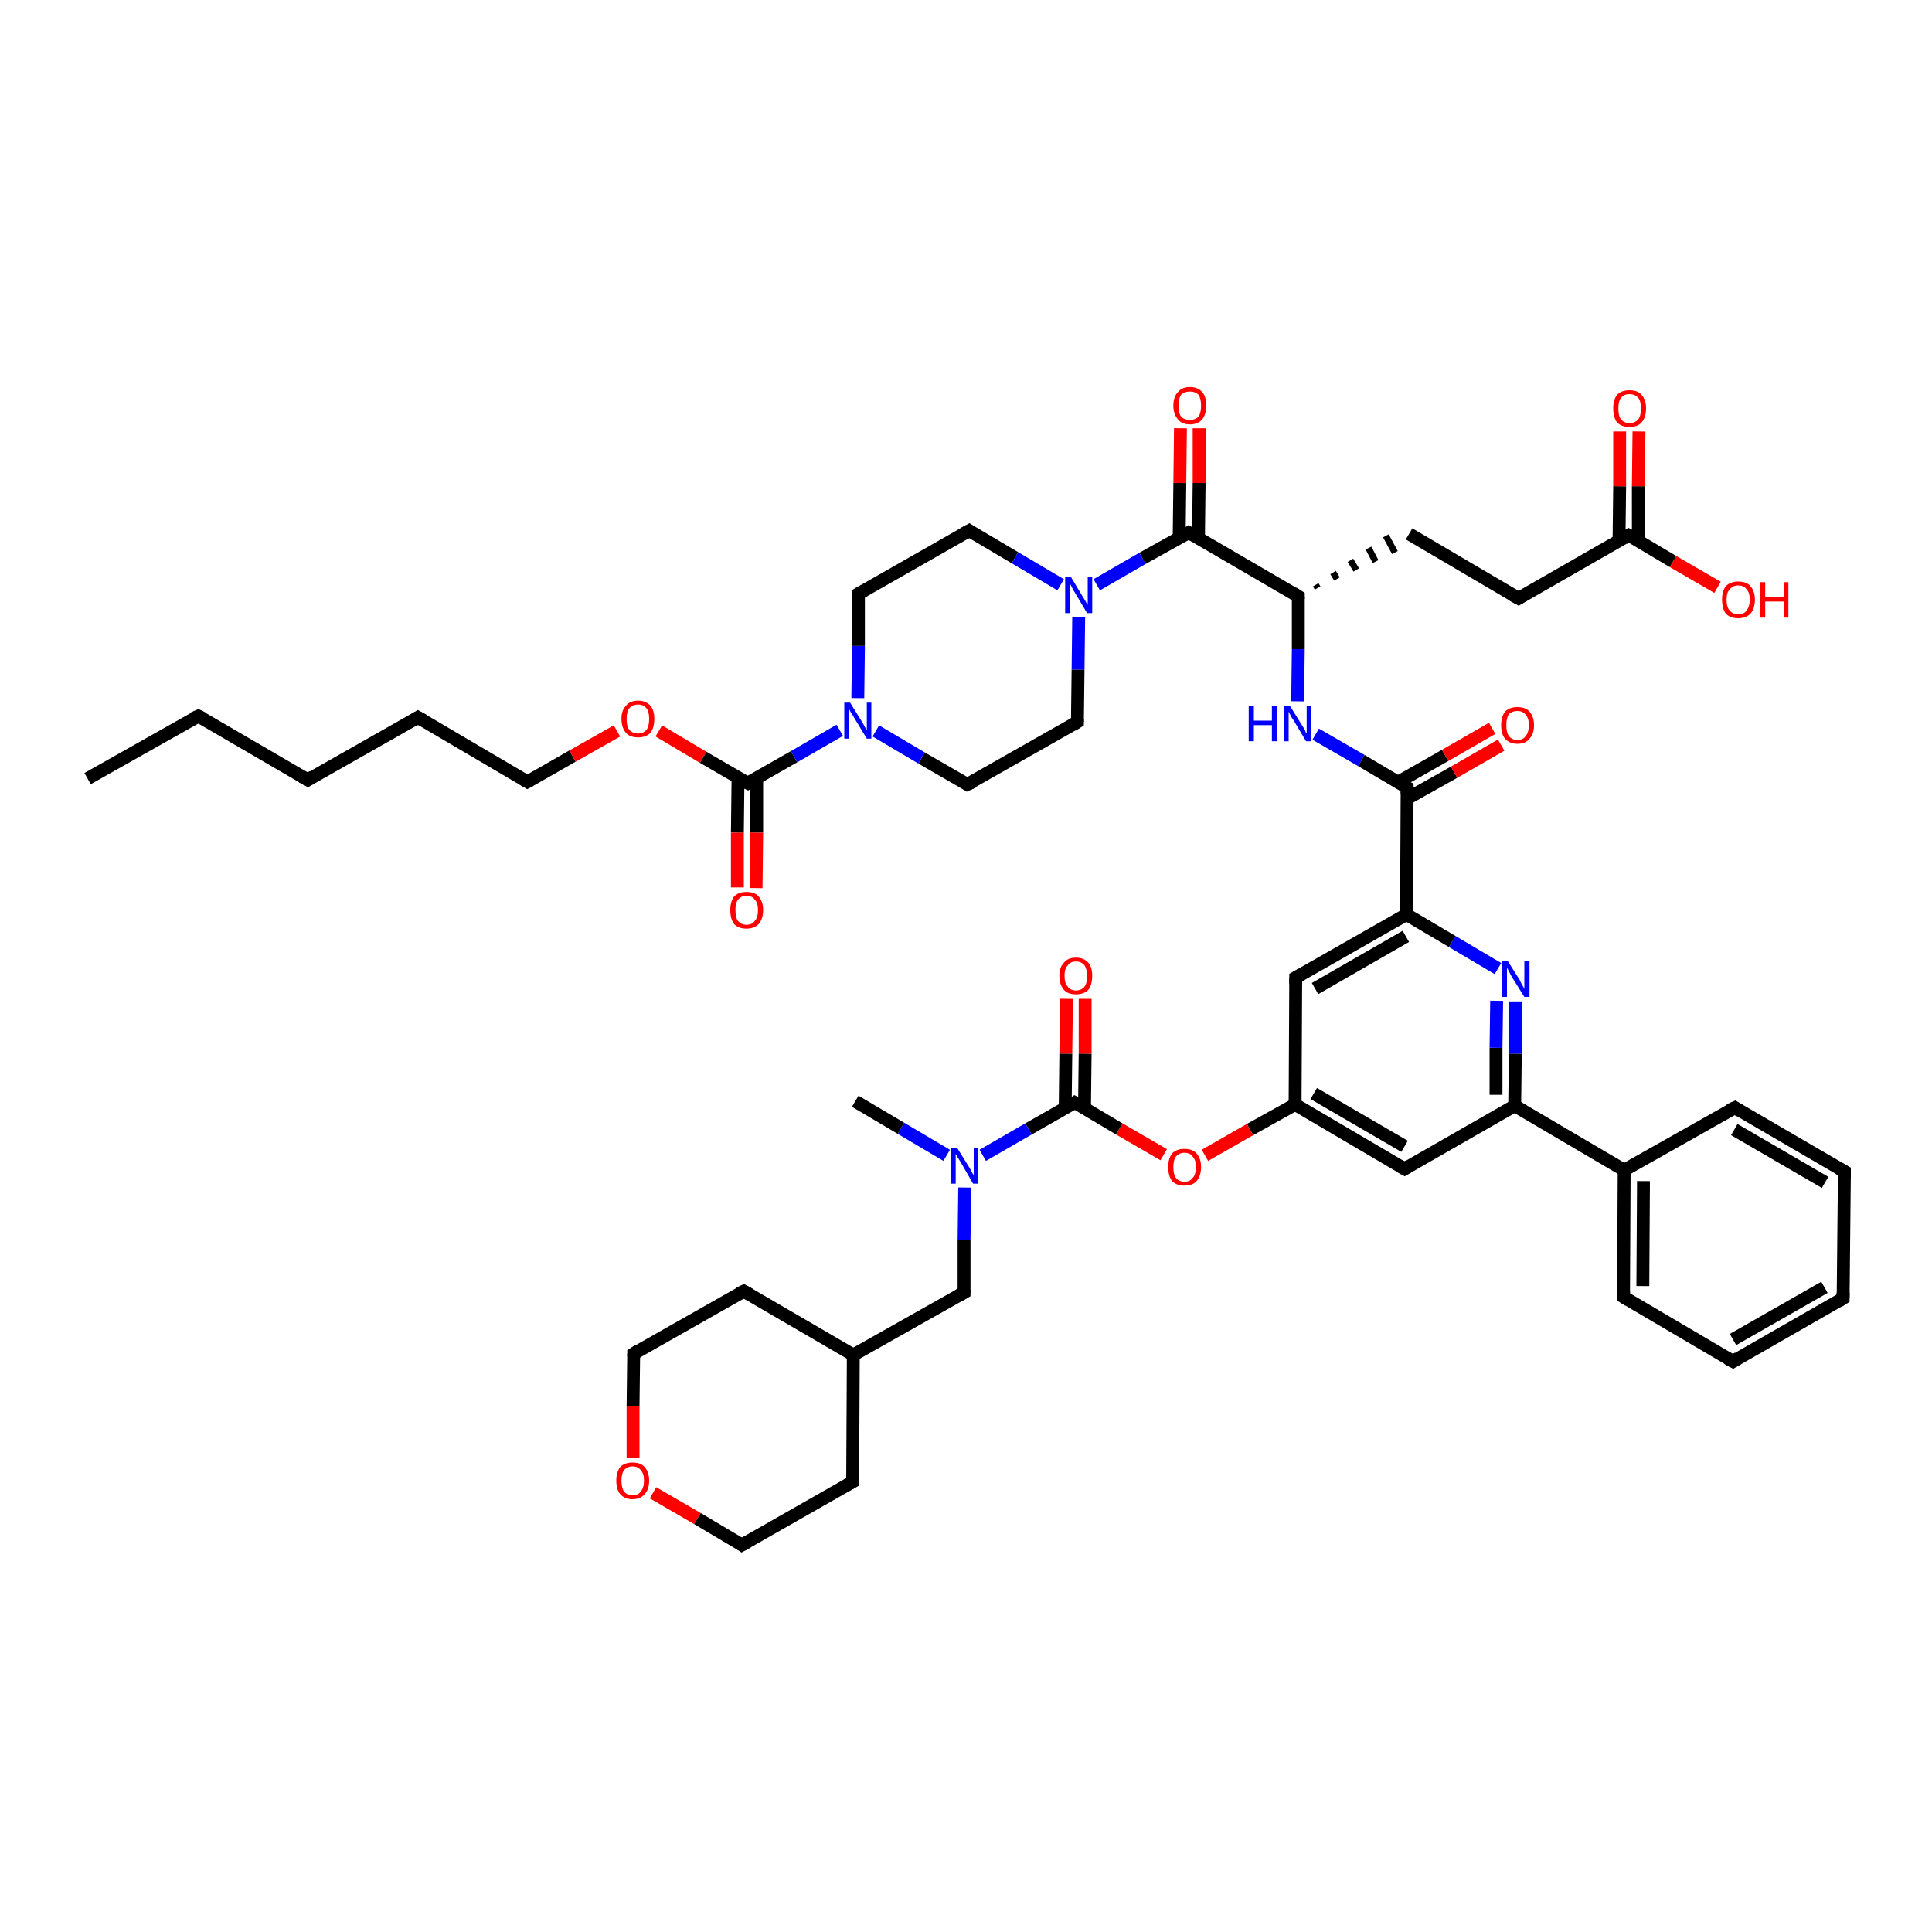 <?xml version='1.0' encoding='iso-8859-1'?>
<svg version='1.1' baseProfile='full'
              xmlns='http://www.w3.org/2000/svg'
                      xmlns:rdkit='http://www.rdkit.org/xml'
                      xmlns:xlink='http://www.w3.org/1999/xlink'
                  xml:space='preserve'
width='300px' height='300px' viewBox='0 0 300 300'>
<!-- END OF HEADER -->
<rect style='opacity:1.0;fill:#FFFFFF;stroke:none' width='300.0' height='300.0' x='0.0' y='0.0'> </rect>
<path class='bond-0 atom-0 atom-1' d='M 13.6,120.9 L 30.8,111.2' style='fill:none;fill-rule:evenodd;stroke:#000000;stroke-width:2.0px;stroke-linecap:butt;stroke-linejoin:miter;stroke-opacity:1' />
<path class='bond-1 atom-1 atom-2' d='M 30.8,111.2 L 47.8,121.1' style='fill:none;fill-rule:evenodd;stroke:#000000;stroke-width:2.0px;stroke-linecap:butt;stroke-linejoin:miter;stroke-opacity:1' />
<path class='bond-2 atom-2 atom-3' d='M 47.8,121.1 L 64.9,111.4' style='fill:none;fill-rule:evenodd;stroke:#000000;stroke-width:2.0px;stroke-linecap:butt;stroke-linejoin:miter;stroke-opacity:1' />
<path class='bond-3 atom-3 atom-4' d='M 64.9,111.4 L 81.9,121.4' style='fill:none;fill-rule:evenodd;stroke:#000000;stroke-width:2.0px;stroke-linecap:butt;stroke-linejoin:miter;stroke-opacity:1' />
<path class='bond-4 atom-4 atom-5' d='M 81.9,121.4 L 88.9,117.4' style='fill:none;fill-rule:evenodd;stroke:#000000;stroke-width:2.0px;stroke-linecap:butt;stroke-linejoin:miter;stroke-opacity:1' />
<path class='bond-4 atom-4 atom-5' d='M 88.9,117.4 L 95.8,113.5' style='fill:none;fill-rule:evenodd;stroke:#FF0000;stroke-width:2.0px;stroke-linecap:butt;stroke-linejoin:miter;stroke-opacity:1' />
<path class='bond-5 atom-5 atom-6' d='M 102.3,113.5 L 109.2,117.6' style='fill:none;fill-rule:evenodd;stroke:#FF0000;stroke-width:2.0px;stroke-linecap:butt;stroke-linejoin:miter;stroke-opacity:1' />
<path class='bond-5 atom-5 atom-6' d='M 109.2,117.6 L 116.1,121.6' style='fill:none;fill-rule:evenodd;stroke:#000000;stroke-width:2.0px;stroke-linecap:butt;stroke-linejoin:miter;stroke-opacity:1' />
<path class='bond-6 atom-6 atom-7' d='M 114.6,120.7 L 114.5,129.3' style='fill:none;fill-rule:evenodd;stroke:#000000;stroke-width:2.0px;stroke-linecap:butt;stroke-linejoin:miter;stroke-opacity:1' />
<path class='bond-6 atom-6 atom-7' d='M 114.5,129.3 L 114.5,137.8' style='fill:none;fill-rule:evenodd;stroke:#FF0000;stroke-width:2.0px;stroke-linecap:butt;stroke-linejoin:miter;stroke-opacity:1' />
<path class='bond-6 atom-6 atom-7' d='M 117.5,120.8 L 117.5,129.3' style='fill:none;fill-rule:evenodd;stroke:#000000;stroke-width:2.0px;stroke-linecap:butt;stroke-linejoin:miter;stroke-opacity:1' />
<path class='bond-6 atom-6 atom-7' d='M 117.5,129.3 L 117.4,137.9' style='fill:none;fill-rule:evenodd;stroke:#FF0000;stroke-width:2.0px;stroke-linecap:butt;stroke-linejoin:miter;stroke-opacity:1' />
<path class='bond-7 atom-6 atom-8' d='M 116.1,121.6 L 123.3,117.5' style='fill:none;fill-rule:evenodd;stroke:#000000;stroke-width:2.0px;stroke-linecap:butt;stroke-linejoin:miter;stroke-opacity:1' />
<path class='bond-7 atom-6 atom-8' d='M 123.3,117.5 L 130.4,113.4' style='fill:none;fill-rule:evenodd;stroke:#0000FF;stroke-width:2.0px;stroke-linecap:butt;stroke-linejoin:miter;stroke-opacity:1' />
<path class='bond-8 atom-8 atom-9' d='M 133.2,108.4 L 133.3,100.3' style='fill:none;fill-rule:evenodd;stroke:#0000FF;stroke-width:2.0px;stroke-linecap:butt;stroke-linejoin:miter;stroke-opacity:1' />
<path class='bond-8 atom-8 atom-9' d='M 133.3,100.3 L 133.3,92.2' style='fill:none;fill-rule:evenodd;stroke:#000000;stroke-width:2.0px;stroke-linecap:butt;stroke-linejoin:miter;stroke-opacity:1' />
<path class='bond-9 atom-9 atom-10' d='M 133.3,92.2 L 150.5,82.4' style='fill:none;fill-rule:evenodd;stroke:#000000;stroke-width:2.0px;stroke-linecap:butt;stroke-linejoin:miter;stroke-opacity:1' />
<path class='bond-10 atom-10 atom-11' d='M 150.5,82.4 L 157.6,86.6' style='fill:none;fill-rule:evenodd;stroke:#000000;stroke-width:2.0px;stroke-linecap:butt;stroke-linejoin:miter;stroke-opacity:1' />
<path class='bond-10 atom-10 atom-11' d='M 157.6,86.6 L 164.7,90.8' style='fill:none;fill-rule:evenodd;stroke:#0000FF;stroke-width:2.0px;stroke-linecap:butt;stroke-linejoin:miter;stroke-opacity:1' />
<path class='bond-11 atom-11 atom-12' d='M 167.5,95.8 L 167.4,104.0' style='fill:none;fill-rule:evenodd;stroke:#0000FF;stroke-width:2.0px;stroke-linecap:butt;stroke-linejoin:miter;stroke-opacity:1' />
<path class='bond-11 atom-11 atom-12' d='M 167.4,104.0 L 167.3,112.1' style='fill:none;fill-rule:evenodd;stroke:#000000;stroke-width:2.0px;stroke-linecap:butt;stroke-linejoin:miter;stroke-opacity:1' />
<path class='bond-12 atom-12 atom-13' d='M 167.3,112.1 L 150.2,121.8' style='fill:none;fill-rule:evenodd;stroke:#000000;stroke-width:2.0px;stroke-linecap:butt;stroke-linejoin:miter;stroke-opacity:1' />
<path class='bond-13 atom-11 atom-14' d='M 170.3,90.8 L 177.4,86.7' style='fill:none;fill-rule:evenodd;stroke:#0000FF;stroke-width:2.0px;stroke-linecap:butt;stroke-linejoin:miter;stroke-opacity:1' />
<path class='bond-13 atom-11 atom-14' d='M 177.4,86.7 L 184.6,82.7' style='fill:none;fill-rule:evenodd;stroke:#000000;stroke-width:2.0px;stroke-linecap:butt;stroke-linejoin:miter;stroke-opacity:1' />
<path class='bond-14 atom-14 atom-15' d='M 186.1,83.5 L 186.2,75.0' style='fill:none;fill-rule:evenodd;stroke:#000000;stroke-width:2.0px;stroke-linecap:butt;stroke-linejoin:miter;stroke-opacity:1' />
<path class='bond-14 atom-14 atom-15' d='M 186.2,75.0 L 186.2,66.5' style='fill:none;fill-rule:evenodd;stroke:#FF0000;stroke-width:2.0px;stroke-linecap:butt;stroke-linejoin:miter;stroke-opacity:1' />
<path class='bond-14 atom-14 atom-15' d='M 183.1,83.5 L 183.2,75.0' style='fill:none;fill-rule:evenodd;stroke:#000000;stroke-width:2.0px;stroke-linecap:butt;stroke-linejoin:miter;stroke-opacity:1' />
<path class='bond-14 atom-14 atom-15' d='M 183.2,75.0 L 183.3,66.5' style='fill:none;fill-rule:evenodd;stroke:#FF0000;stroke-width:2.0px;stroke-linecap:butt;stroke-linejoin:miter;stroke-opacity:1' />
<path class='bond-15 atom-14 atom-16' d='M 184.6,82.7 L 201.6,92.6' style='fill:none;fill-rule:evenodd;stroke:#000000;stroke-width:2.0px;stroke-linecap:butt;stroke-linejoin:miter;stroke-opacity:1' />
<path class='bond-16 atom-16 atom-17' d='M 204.6,91.3 L 204.3,90.8' style='fill:none;fill-rule:evenodd;stroke:#000000;stroke-width:1.0px;stroke-linecap:butt;stroke-linejoin:miter;stroke-opacity:1' />
<path class='bond-16 atom-16 atom-17' d='M 207.6,89.9 L 207.0,88.9' style='fill:none;fill-rule:evenodd;stroke:#000000;stroke-width:1.0px;stroke-linecap:butt;stroke-linejoin:miter;stroke-opacity:1' />
<path class='bond-16 atom-16 atom-17' d='M 210.6,88.5 L 209.7,87.0' style='fill:none;fill-rule:evenodd;stroke:#000000;stroke-width:1.0px;stroke-linecap:butt;stroke-linejoin:miter;stroke-opacity:1' />
<path class='bond-16 atom-16 atom-17' d='M 213.6,87.2 L 212.5,85.1' style='fill:none;fill-rule:evenodd;stroke:#000000;stroke-width:1.0px;stroke-linecap:butt;stroke-linejoin:miter;stroke-opacity:1' />
<path class='bond-16 atom-16 atom-17' d='M 216.6,85.8 L 215.2,83.2' style='fill:none;fill-rule:evenodd;stroke:#000000;stroke-width:1.0px;stroke-linecap:butt;stroke-linejoin:miter;stroke-opacity:1' />
<path class='bond-17 atom-17 atom-18' d='M 218.8,82.9 L 235.8,92.9' style='fill:none;fill-rule:evenodd;stroke:#000000;stroke-width:2.0px;stroke-linecap:butt;stroke-linejoin:miter;stroke-opacity:1' />
<path class='bond-18 atom-18 atom-19' d='M 235.8,92.9 L 252.9,83.1' style='fill:none;fill-rule:evenodd;stroke:#000000;stroke-width:2.0px;stroke-linecap:butt;stroke-linejoin:miter;stroke-opacity:1' />
<path class='bond-19 atom-19 atom-20' d='M 252.9,83.1 L 259.8,87.2' style='fill:none;fill-rule:evenodd;stroke:#000000;stroke-width:2.0px;stroke-linecap:butt;stroke-linejoin:miter;stroke-opacity:1' />
<path class='bond-19 atom-19 atom-20' d='M 259.8,87.2 L 266.7,91.2' style='fill:none;fill-rule:evenodd;stroke:#FF0000;stroke-width:2.0px;stroke-linecap:butt;stroke-linejoin:miter;stroke-opacity:1' />
<path class='bond-20 atom-19 atom-21' d='M 254.4,84.0 L 254.4,75.5' style='fill:none;fill-rule:evenodd;stroke:#000000;stroke-width:2.0px;stroke-linecap:butt;stroke-linejoin:miter;stroke-opacity:1' />
<path class='bond-20 atom-19 atom-21' d='M 254.4,75.5 L 254.5,67.0' style='fill:none;fill-rule:evenodd;stroke:#FF0000;stroke-width:2.0px;stroke-linecap:butt;stroke-linejoin:miter;stroke-opacity:1' />
<path class='bond-20 atom-19 atom-21' d='M 251.4,84.0 L 251.5,75.5' style='fill:none;fill-rule:evenodd;stroke:#000000;stroke-width:2.0px;stroke-linecap:butt;stroke-linejoin:miter;stroke-opacity:1' />
<path class='bond-20 atom-19 atom-21' d='M 251.5,75.5 L 251.5,67.0' style='fill:none;fill-rule:evenodd;stroke:#FF0000;stroke-width:2.0px;stroke-linecap:butt;stroke-linejoin:miter;stroke-opacity:1' />
<path class='bond-21 atom-16 atom-22' d='M 201.6,92.6 L 201.6,100.8' style='fill:none;fill-rule:evenodd;stroke:#000000;stroke-width:2.0px;stroke-linecap:butt;stroke-linejoin:miter;stroke-opacity:1' />
<path class='bond-21 atom-16 atom-22' d='M 201.6,100.8 L 201.5,108.9' style='fill:none;fill-rule:evenodd;stroke:#0000FF;stroke-width:2.0px;stroke-linecap:butt;stroke-linejoin:miter;stroke-opacity:1' />
<path class='bond-22 atom-22 atom-23' d='M 204.3,114.0 L 211.4,118.1' style='fill:none;fill-rule:evenodd;stroke:#0000FF;stroke-width:2.0px;stroke-linecap:butt;stroke-linejoin:miter;stroke-opacity:1' />
<path class='bond-22 atom-22 atom-23' d='M 211.4,118.1 L 218.5,122.3' style='fill:none;fill-rule:evenodd;stroke:#000000;stroke-width:2.0px;stroke-linecap:butt;stroke-linejoin:miter;stroke-opacity:1' />
<path class='bond-23 atom-23 atom-24' d='M 218.5,124.0 L 225.8,119.9' style='fill:none;fill-rule:evenodd;stroke:#000000;stroke-width:2.0px;stroke-linecap:butt;stroke-linejoin:miter;stroke-opacity:1' />
<path class='bond-23 atom-23 atom-24' d='M 225.8,119.9 L 233.1,115.7' style='fill:none;fill-rule:evenodd;stroke:#FF0000;stroke-width:2.0px;stroke-linecap:butt;stroke-linejoin:miter;stroke-opacity:1' />
<path class='bond-23 atom-23 atom-24' d='M 217.0,121.5 L 224.4,117.3' style='fill:none;fill-rule:evenodd;stroke:#000000;stroke-width:2.0px;stroke-linecap:butt;stroke-linejoin:miter;stroke-opacity:1' />
<path class='bond-23 atom-23 atom-24' d='M 224.4,117.3 L 231.7,113.1' style='fill:none;fill-rule:evenodd;stroke:#FF0000;stroke-width:2.0px;stroke-linecap:butt;stroke-linejoin:miter;stroke-opacity:1' />
<path class='bond-24 atom-23 atom-25' d='M 218.5,122.3 L 218.4,142.0' style='fill:none;fill-rule:evenodd;stroke:#000000;stroke-width:2.0px;stroke-linecap:butt;stroke-linejoin:miter;stroke-opacity:1' />
<path class='bond-25 atom-25 atom-26' d='M 218.4,142.0 L 201.2,151.8' style='fill:none;fill-rule:evenodd;stroke:#000000;stroke-width:2.0px;stroke-linecap:butt;stroke-linejoin:miter;stroke-opacity:1' />
<path class='bond-25 atom-25 atom-26' d='M 218.3,145.4 L 204.2,153.5' style='fill:none;fill-rule:evenodd;stroke:#000000;stroke-width:2.0px;stroke-linecap:butt;stroke-linejoin:miter;stroke-opacity:1' />
<path class='bond-26 atom-26 atom-27' d='M 201.2,151.8 L 201.1,171.5' style='fill:none;fill-rule:evenodd;stroke:#000000;stroke-width:2.0px;stroke-linecap:butt;stroke-linejoin:miter;stroke-opacity:1' />
<path class='bond-27 atom-27 atom-28' d='M 201.1,171.5 L 194.1,175.4' style='fill:none;fill-rule:evenodd;stroke:#000000;stroke-width:2.0px;stroke-linecap:butt;stroke-linejoin:miter;stroke-opacity:1' />
<path class='bond-27 atom-27 atom-28' d='M 194.1,175.4 L 187.1,179.4' style='fill:none;fill-rule:evenodd;stroke:#FF0000;stroke-width:2.0px;stroke-linecap:butt;stroke-linejoin:miter;stroke-opacity:1' />
<path class='bond-28 atom-28 atom-29' d='M 180.7,179.3 L 173.8,175.3' style='fill:none;fill-rule:evenodd;stroke:#FF0000;stroke-width:2.0px;stroke-linecap:butt;stroke-linejoin:miter;stroke-opacity:1' />
<path class='bond-28 atom-28 atom-29' d='M 173.8,175.3 L 166.9,171.2' style='fill:none;fill-rule:evenodd;stroke:#000000;stroke-width:2.0px;stroke-linecap:butt;stroke-linejoin:miter;stroke-opacity:1' />
<path class='bond-29 atom-29 atom-30' d='M 168.4,172.1 L 168.5,163.6' style='fill:none;fill-rule:evenodd;stroke:#000000;stroke-width:2.0px;stroke-linecap:butt;stroke-linejoin:miter;stroke-opacity:1' />
<path class='bond-29 atom-29 atom-30' d='M 168.5,163.6 L 168.5,155.1' style='fill:none;fill-rule:evenodd;stroke:#FF0000;stroke-width:2.0px;stroke-linecap:butt;stroke-linejoin:miter;stroke-opacity:1' />
<path class='bond-29 atom-29 atom-30' d='M 165.4,172.1 L 165.5,163.6' style='fill:none;fill-rule:evenodd;stroke:#000000;stroke-width:2.0px;stroke-linecap:butt;stroke-linejoin:miter;stroke-opacity:1' />
<path class='bond-29 atom-29 atom-30' d='M 165.5,163.6 L 165.6,155.1' style='fill:none;fill-rule:evenodd;stroke:#FF0000;stroke-width:2.0px;stroke-linecap:butt;stroke-linejoin:miter;stroke-opacity:1' />
<path class='bond-30 atom-29 atom-31' d='M 166.9,171.2 L 159.7,175.3' style='fill:none;fill-rule:evenodd;stroke:#000000;stroke-width:2.0px;stroke-linecap:butt;stroke-linejoin:miter;stroke-opacity:1' />
<path class='bond-30 atom-29 atom-31' d='M 159.7,175.3 L 152.6,179.4' style='fill:none;fill-rule:evenodd;stroke:#0000FF;stroke-width:2.0px;stroke-linecap:butt;stroke-linejoin:miter;stroke-opacity:1' />
<path class='bond-31 atom-31 atom-32' d='M 147.0,179.4 L 139.9,175.2' style='fill:none;fill-rule:evenodd;stroke:#0000FF;stroke-width:2.0px;stroke-linecap:butt;stroke-linejoin:miter;stroke-opacity:1' />
<path class='bond-31 atom-31 atom-32' d='M 139.9,175.2 L 132.8,171.0' style='fill:none;fill-rule:evenodd;stroke:#000000;stroke-width:2.0px;stroke-linecap:butt;stroke-linejoin:miter;stroke-opacity:1' />
<path class='bond-32 atom-31 atom-33' d='M 149.8,184.4 L 149.7,192.6' style='fill:none;fill-rule:evenodd;stroke:#0000FF;stroke-width:2.0px;stroke-linecap:butt;stroke-linejoin:miter;stroke-opacity:1' />
<path class='bond-32 atom-31 atom-33' d='M 149.7,192.6 L 149.7,200.7' style='fill:none;fill-rule:evenodd;stroke:#000000;stroke-width:2.0px;stroke-linecap:butt;stroke-linejoin:miter;stroke-opacity:1' />
<path class='bond-33 atom-33 atom-34' d='M 149.7,200.7 L 132.5,210.4' style='fill:none;fill-rule:evenodd;stroke:#000000;stroke-width:2.0px;stroke-linecap:butt;stroke-linejoin:miter;stroke-opacity:1' />
<path class='bond-34 atom-34 atom-35' d='M 132.5,210.4 L 115.5,200.5' style='fill:none;fill-rule:evenodd;stroke:#000000;stroke-width:2.0px;stroke-linecap:butt;stroke-linejoin:miter;stroke-opacity:1' />
<path class='bond-35 atom-35 atom-36' d='M 115.5,200.5 L 98.4,210.2' style='fill:none;fill-rule:evenodd;stroke:#000000;stroke-width:2.0px;stroke-linecap:butt;stroke-linejoin:miter;stroke-opacity:1' />
<path class='bond-36 atom-36 atom-37' d='M 98.4,210.2 L 98.3,218.3' style='fill:none;fill-rule:evenodd;stroke:#000000;stroke-width:2.0px;stroke-linecap:butt;stroke-linejoin:miter;stroke-opacity:1' />
<path class='bond-36 atom-36 atom-37' d='M 98.3,218.3 L 98.3,226.4' style='fill:none;fill-rule:evenodd;stroke:#FF0000;stroke-width:2.0px;stroke-linecap:butt;stroke-linejoin:miter;stroke-opacity:1' />
<path class='bond-37 atom-37 atom-38' d='M 101.4,231.8 L 108.3,235.8' style='fill:none;fill-rule:evenodd;stroke:#FF0000;stroke-width:2.0px;stroke-linecap:butt;stroke-linejoin:miter;stroke-opacity:1' />
<path class='bond-37 atom-37 atom-38' d='M 108.3,235.8 L 115.2,239.9' style='fill:none;fill-rule:evenodd;stroke:#000000;stroke-width:2.0px;stroke-linecap:butt;stroke-linejoin:miter;stroke-opacity:1' />
<path class='bond-38 atom-38 atom-39' d='M 115.2,239.9 L 132.4,230.1' style='fill:none;fill-rule:evenodd;stroke:#000000;stroke-width:2.0px;stroke-linecap:butt;stroke-linejoin:miter;stroke-opacity:1' />
<path class='bond-39 atom-27 atom-40' d='M 201.1,171.5 L 218.1,181.5' style='fill:none;fill-rule:evenodd;stroke:#000000;stroke-width:2.0px;stroke-linecap:butt;stroke-linejoin:miter;stroke-opacity:1' />
<path class='bond-39 atom-27 atom-40' d='M 204.0,169.8 L 218.1,178.0' style='fill:none;fill-rule:evenodd;stroke:#000000;stroke-width:2.0px;stroke-linecap:butt;stroke-linejoin:miter;stroke-opacity:1' />
<path class='bond-40 atom-40 atom-41' d='M 218.1,181.5 L 235.2,171.7' style='fill:none;fill-rule:evenodd;stroke:#000000;stroke-width:2.0px;stroke-linecap:butt;stroke-linejoin:miter;stroke-opacity:1' />
<path class='bond-41 atom-41 atom-42' d='M 235.2,171.7 L 235.3,163.6' style='fill:none;fill-rule:evenodd;stroke:#000000;stroke-width:2.0px;stroke-linecap:butt;stroke-linejoin:miter;stroke-opacity:1' />
<path class='bond-41 atom-41 atom-42' d='M 235.3,163.6 L 235.3,155.5' style='fill:none;fill-rule:evenodd;stroke:#0000FF;stroke-width:2.0px;stroke-linecap:butt;stroke-linejoin:miter;stroke-opacity:1' />
<path class='bond-41 atom-41 atom-42' d='M 232.3,170.0 L 232.3,162.7' style='fill:none;fill-rule:evenodd;stroke:#000000;stroke-width:2.0px;stroke-linecap:butt;stroke-linejoin:miter;stroke-opacity:1' />
<path class='bond-41 atom-41 atom-42' d='M 232.3,162.7 L 232.4,155.4' style='fill:none;fill-rule:evenodd;stroke:#0000FF;stroke-width:2.0px;stroke-linecap:butt;stroke-linejoin:miter;stroke-opacity:1' />
<path class='bond-42 atom-41 atom-43' d='M 235.2,171.7 L 252.2,181.7' style='fill:none;fill-rule:evenodd;stroke:#000000;stroke-width:2.0px;stroke-linecap:butt;stroke-linejoin:miter;stroke-opacity:1' />
<path class='bond-43 atom-43 atom-44' d='M 252.2,181.7 L 252.1,201.4' style='fill:none;fill-rule:evenodd;stroke:#000000;stroke-width:2.0px;stroke-linecap:butt;stroke-linejoin:miter;stroke-opacity:1' />
<path class='bond-43 atom-43 atom-44' d='M 255.2,183.4 L 255.1,199.7' style='fill:none;fill-rule:evenodd;stroke:#000000;stroke-width:2.0px;stroke-linecap:butt;stroke-linejoin:miter;stroke-opacity:1' />
<path class='bond-44 atom-44 atom-45' d='M 252.1,201.4 L 269.1,211.4' style='fill:none;fill-rule:evenodd;stroke:#000000;stroke-width:2.0px;stroke-linecap:butt;stroke-linejoin:miter;stroke-opacity:1' />
<path class='bond-45 atom-45 atom-46' d='M 269.1,211.4 L 286.2,201.6' style='fill:none;fill-rule:evenodd;stroke:#000000;stroke-width:2.0px;stroke-linecap:butt;stroke-linejoin:miter;stroke-opacity:1' />
<path class='bond-45 atom-45 atom-46' d='M 269.1,208.0 L 283.3,199.9' style='fill:none;fill-rule:evenodd;stroke:#000000;stroke-width:2.0px;stroke-linecap:butt;stroke-linejoin:miter;stroke-opacity:1' />
<path class='bond-46 atom-46 atom-47' d='M 286.2,201.6 L 286.4,181.9' style='fill:none;fill-rule:evenodd;stroke:#000000;stroke-width:2.0px;stroke-linecap:butt;stroke-linejoin:miter;stroke-opacity:1' />
<path class='bond-47 atom-47 atom-48' d='M 286.4,181.9 L 269.4,172.0' style='fill:none;fill-rule:evenodd;stroke:#000000;stroke-width:2.0px;stroke-linecap:butt;stroke-linejoin:miter;stroke-opacity:1' />
<path class='bond-47 atom-47 atom-48' d='M 283.4,183.6 L 269.3,175.4' style='fill:none;fill-rule:evenodd;stroke:#000000;stroke-width:2.0px;stroke-linecap:butt;stroke-linejoin:miter;stroke-opacity:1' />
<path class='bond-48 atom-13 atom-8' d='M 150.2,121.8 L 143.1,117.7' style='fill:none;fill-rule:evenodd;stroke:#000000;stroke-width:2.0px;stroke-linecap:butt;stroke-linejoin:miter;stroke-opacity:1' />
<path class='bond-48 atom-13 atom-8' d='M 143.1,117.7 L 136.0,113.5' style='fill:none;fill-rule:evenodd;stroke:#0000FF;stroke-width:2.0px;stroke-linecap:butt;stroke-linejoin:miter;stroke-opacity:1' />
<path class='bond-49 atom-42 atom-25' d='M 232.6,150.4 L 225.5,146.2' style='fill:none;fill-rule:evenodd;stroke:#0000FF;stroke-width:2.0px;stroke-linecap:butt;stroke-linejoin:miter;stroke-opacity:1' />
<path class='bond-49 atom-42 atom-25' d='M 225.5,146.2 L 218.4,142.0' style='fill:none;fill-rule:evenodd;stroke:#000000;stroke-width:2.0px;stroke-linecap:butt;stroke-linejoin:miter;stroke-opacity:1' />
<path class='bond-50 atom-48 atom-43' d='M 269.4,172.0 L 252.2,181.7' style='fill:none;fill-rule:evenodd;stroke:#000000;stroke-width:2.0px;stroke-linecap:butt;stroke-linejoin:miter;stroke-opacity:1' />
<path class='bond-51 atom-39 atom-34' d='M 132.4,230.1 L 132.5,210.4' style='fill:none;fill-rule:evenodd;stroke:#000000;stroke-width:2.0px;stroke-linecap:butt;stroke-linejoin:miter;stroke-opacity:1' />
<path d='M 29.9,111.6 L 30.8,111.2 L 31.6,111.6' style='fill:none;stroke:#000000;stroke-width:2.0px;stroke-linecap:butt;stroke-linejoin:miter;stroke-opacity:1;' />
<path d='M 46.9,120.6 L 47.8,121.1 L 48.6,120.6' style='fill:none;stroke:#000000;stroke-width:2.0px;stroke-linecap:butt;stroke-linejoin:miter;stroke-opacity:1;' />
<path d='M 64.1,111.9 L 64.9,111.4 L 65.8,111.9' style='fill:none;stroke:#000000;stroke-width:2.0px;stroke-linecap:butt;stroke-linejoin:miter;stroke-opacity:1;' />
<path d='M 81.1,120.9 L 81.9,121.4 L 82.3,121.2' style='fill:none;stroke:#000000;stroke-width:2.0px;stroke-linecap:butt;stroke-linejoin:miter;stroke-opacity:1;' />
<path d='M 115.7,121.4 L 116.1,121.6 L 116.4,121.4' style='fill:none;stroke:#000000;stroke-width:2.0px;stroke-linecap:butt;stroke-linejoin:miter;stroke-opacity:1;' />
<path d='M 133.3,92.6 L 133.3,92.2 L 134.2,91.7' style='fill:none;stroke:#000000;stroke-width:2.0px;stroke-linecap:butt;stroke-linejoin:miter;stroke-opacity:1;' />
<path d='M 149.6,82.9 L 150.5,82.4 L 150.8,82.6' style='fill:none;stroke:#000000;stroke-width:2.0px;stroke-linecap:butt;stroke-linejoin:miter;stroke-opacity:1;' />
<path d='M 167.3,111.7 L 167.3,112.1 L 166.5,112.6' style='fill:none;stroke:#000000;stroke-width:2.0px;stroke-linecap:butt;stroke-linejoin:miter;stroke-opacity:1;' />
<path d='M 151.1,121.4 L 150.2,121.8 L 149.9,121.6' style='fill:none;stroke:#000000;stroke-width:2.0px;stroke-linecap:butt;stroke-linejoin:miter;stroke-opacity:1;' />
<path d='M 184.3,82.9 L 184.6,82.7 L 185.5,83.2' style='fill:none;stroke:#000000;stroke-width:2.0px;stroke-linecap:butt;stroke-linejoin:miter;stroke-opacity:1;' />
<path d='M 200.8,92.1 L 201.6,92.6 L 201.6,93.0' style='fill:none;stroke:#000000;stroke-width:2.0px;stroke-linecap:butt;stroke-linejoin:miter;stroke-opacity:1;' />
<path d='M 234.9,92.4 L 235.8,92.9 L 236.6,92.4' style='fill:none;stroke:#000000;stroke-width:2.0px;stroke-linecap:butt;stroke-linejoin:miter;stroke-opacity:1;' />
<path d='M 252.1,83.6 L 252.9,83.1 L 253.3,83.3' style='fill:none;stroke:#000000;stroke-width:2.0px;stroke-linecap:butt;stroke-linejoin:miter;stroke-opacity:1;' />
<path d='M 218.1,122.1 L 218.5,122.3 L 218.5,123.3' style='fill:none;stroke:#000000;stroke-width:2.0px;stroke-linecap:butt;stroke-linejoin:miter;stroke-opacity:1;' />
<path d='M 202.1,151.3 L 201.2,151.8 L 201.2,152.8' style='fill:none;stroke:#000000;stroke-width:2.0px;stroke-linecap:butt;stroke-linejoin:miter;stroke-opacity:1;' />
<path d='M 167.3,171.4 L 166.9,171.2 L 166.6,171.4' style='fill:none;stroke:#000000;stroke-width:2.0px;stroke-linecap:butt;stroke-linejoin:miter;stroke-opacity:1;' />
<path d='M 149.7,200.3 L 149.7,200.7 L 148.8,201.2' style='fill:none;stroke:#000000;stroke-width:2.0px;stroke-linecap:butt;stroke-linejoin:miter;stroke-opacity:1;' />
<path d='M 116.4,201.0 L 115.5,200.5 L 114.7,200.9' style='fill:none;stroke:#000000;stroke-width:2.0px;stroke-linecap:butt;stroke-linejoin:miter;stroke-opacity:1;' />
<path d='M 99.2,209.7 L 98.4,210.2 L 98.4,210.6' style='fill:none;stroke:#000000;stroke-width:2.0px;stroke-linecap:butt;stroke-linejoin:miter;stroke-opacity:1;' />
<path d='M 114.9,239.7 L 115.2,239.9 L 116.1,239.4' style='fill:none;stroke:#000000;stroke-width:2.0px;stroke-linecap:butt;stroke-linejoin:miter;stroke-opacity:1;' />
<path d='M 131.5,230.6 L 132.4,230.1 L 132.4,229.2' style='fill:none;stroke:#000000;stroke-width:2.0px;stroke-linecap:butt;stroke-linejoin:miter;stroke-opacity:1;' />
<path d='M 217.2,181.0 L 218.1,181.5 L 218.9,181.0' style='fill:none;stroke:#000000;stroke-width:2.0px;stroke-linecap:butt;stroke-linejoin:miter;stroke-opacity:1;' />
<path d='M 252.1,200.4 L 252.1,201.4 L 252.9,201.9' style='fill:none;stroke:#000000;stroke-width:2.0px;stroke-linecap:butt;stroke-linejoin:miter;stroke-opacity:1;' />
<path d='M 268.2,210.9 L 269.1,211.4 L 269.9,210.9' style='fill:none;stroke:#000000;stroke-width:2.0px;stroke-linecap:butt;stroke-linejoin:miter;stroke-opacity:1;' />
<path d='M 285.4,202.1 L 286.2,201.6 L 286.2,200.7' style='fill:none;stroke:#000000;stroke-width:2.0px;stroke-linecap:butt;stroke-linejoin:miter;stroke-opacity:1;' />
<path d='M 286.4,182.9 L 286.4,181.9 L 285.5,181.4' style='fill:none;stroke:#000000;stroke-width:2.0px;stroke-linecap:butt;stroke-linejoin:miter;stroke-opacity:1;' />
<path d='M 270.2,172.5 L 269.4,172.0 L 268.5,172.4' style='fill:none;stroke:#000000;stroke-width:2.0px;stroke-linecap:butt;stroke-linejoin:miter;stroke-opacity:1;' />
<path class='atom-5' d='M 96.5 111.6
Q 96.5 110.3, 97.2 109.6
Q 97.8 108.8, 99.1 108.8
Q 100.3 108.8, 101.0 109.6
Q 101.6 110.3, 101.6 111.6
Q 101.6 113.0, 101.0 113.8
Q 100.3 114.5, 99.1 114.5
Q 97.8 114.5, 97.2 113.8
Q 96.5 113.0, 96.5 111.6
M 99.1 113.9
Q 99.9 113.9, 100.4 113.3
Q 100.8 112.8, 100.8 111.6
Q 100.8 110.5, 100.4 110.0
Q 99.9 109.4, 99.1 109.4
Q 98.2 109.4, 97.7 110.0
Q 97.3 110.5, 97.3 111.6
Q 97.3 112.8, 97.7 113.3
Q 98.2 113.9, 99.1 113.9
' fill='#FF0000'/>
<path class='atom-7' d='M 113.4 141.3
Q 113.4 140.0, 114.0 139.2
Q 114.7 138.5, 115.9 138.5
Q 117.2 138.5, 117.8 139.2
Q 118.5 140.0, 118.5 141.3
Q 118.5 142.7, 117.8 143.5
Q 117.1 144.2, 115.9 144.2
Q 114.7 144.2, 114.0 143.5
Q 113.4 142.7, 113.4 141.3
M 115.9 143.6
Q 116.8 143.6, 117.2 143.0
Q 117.7 142.5, 117.7 141.3
Q 117.7 140.2, 117.2 139.7
Q 116.8 139.1, 115.9 139.1
Q 115.1 139.1, 114.6 139.7
Q 114.2 140.2, 114.2 141.3
Q 114.2 142.5, 114.6 143.0
Q 115.1 143.6, 115.9 143.6
' fill='#FF0000'/>
<path class='atom-8' d='M 132.0 109.1
L 133.8 112.0
Q 134.0 112.3, 134.3 112.9
Q 134.6 113.4, 134.6 113.4
L 134.6 109.1
L 135.3 109.1
L 135.3 114.7
L 134.6 114.7
L 132.6 111.4
Q 132.4 111.0, 132.1 110.6
Q 131.9 110.2, 131.8 110.0
L 131.8 114.7
L 131.1 114.7
L 131.1 109.1
L 132.0 109.1
' fill='#0000FF'/>
<path class='atom-11' d='M 166.3 89.6
L 168.1 92.6
Q 168.3 92.9, 168.6 93.4
Q 168.8 93.9, 168.9 93.9
L 168.9 89.6
L 169.6 89.6
L 169.6 95.2
L 168.8 95.2
L 166.9 92.0
Q 166.6 91.6, 166.4 91.1
Q 166.2 90.7, 166.1 90.6
L 166.1 95.2
L 165.4 95.2
L 165.4 89.6
L 166.3 89.6
' fill='#0000FF'/>
<path class='atom-15' d='M 182.2 63.0
Q 182.2 61.6, 182.9 60.9
Q 183.5 60.1, 184.8 60.1
Q 186.0 60.1, 186.7 60.9
Q 187.3 61.6, 187.3 63.0
Q 187.3 64.3, 186.7 65.1
Q 186.0 65.9, 184.8 65.9
Q 183.5 65.9, 182.9 65.1
Q 182.2 64.3, 182.2 63.0
M 184.8 65.2
Q 185.6 65.2, 186.1 64.7
Q 186.5 64.1, 186.5 63.0
Q 186.5 61.9, 186.1 61.3
Q 185.6 60.8, 184.8 60.8
Q 183.9 60.8, 183.4 61.3
Q 183.0 61.9, 183.0 63.0
Q 183.0 64.1, 183.4 64.7
Q 183.9 65.2, 184.8 65.2
' fill='#FF0000'/>
<path class='atom-20' d='M 267.4 93.1
Q 267.4 91.8, 268.0 91.0
Q 268.7 90.3, 269.9 90.3
Q 271.2 90.3, 271.8 91.0
Q 272.5 91.8, 272.5 93.1
Q 272.5 94.5, 271.8 95.3
Q 271.1 96.0, 269.9 96.0
Q 268.7 96.0, 268.0 95.3
Q 267.4 94.5, 267.4 93.1
M 269.9 95.4
Q 270.8 95.4, 271.2 94.8
Q 271.7 94.2, 271.7 93.1
Q 271.7 92.0, 271.2 91.5
Q 270.8 90.9, 269.9 90.9
Q 269.1 90.9, 268.6 91.5
Q 268.1 92.0, 268.1 93.1
Q 268.1 94.3, 268.6 94.8
Q 269.1 95.4, 269.9 95.4
' fill='#FF0000'/>
<path class='atom-20' d='M 273.3 90.4
L 274.1 90.4
L 274.1 92.7
L 277.0 92.7
L 277.0 90.4
L 277.7 90.4
L 277.7 95.9
L 277.0 95.9
L 277.0 93.4
L 274.1 93.4
L 274.1 95.9
L 273.3 95.9
L 273.3 90.4
' fill='#FF0000'/>
<path class='atom-21' d='M 250.5 63.4
Q 250.5 62.1, 251.1 61.3
Q 251.8 60.6, 253.0 60.6
Q 254.3 60.6, 254.9 61.3
Q 255.6 62.1, 255.6 63.4
Q 255.6 64.8, 254.9 65.6
Q 254.3 66.3, 253.0 66.3
Q 251.8 66.3, 251.1 65.6
Q 250.5 64.8, 250.5 63.4
M 253.0 65.7
Q 253.9 65.7, 254.4 65.1
Q 254.8 64.6, 254.8 63.4
Q 254.8 62.3, 254.4 61.8
Q 253.9 61.2, 253.0 61.2
Q 252.2 61.2, 251.7 61.8
Q 251.3 62.3, 251.3 63.4
Q 251.3 64.6, 251.7 65.1
Q 252.2 65.7, 253.0 65.7
' fill='#FF0000'/>
<path class='atom-22' d='M 193.9 109.6
L 194.7 109.6
L 194.7 111.9
L 197.5 111.9
L 197.5 109.6
L 198.3 109.6
L 198.3 115.1
L 197.5 115.1
L 197.5 112.6
L 194.7 112.6
L 194.7 115.1
L 193.9 115.1
L 193.9 109.6
' fill='#0000FF'/>
<path class='atom-22' d='M 200.3 109.6
L 202.1 112.5
Q 202.3 112.8, 202.6 113.3
Q 202.8 113.9, 202.9 113.9
L 202.9 109.6
L 203.6 109.6
L 203.6 115.1
L 202.8 115.1
L 200.9 111.9
Q 200.6 111.5, 200.4 111.1
Q 200.2 110.7, 200.1 110.5
L 200.1 115.1
L 199.4 115.1
L 199.4 109.6
L 200.3 109.6
' fill='#0000FF'/>
<path class='atom-24' d='M 233.1 112.6
Q 233.1 111.3, 233.7 110.5
Q 234.4 109.8, 235.6 109.8
Q 236.9 109.8, 237.5 110.5
Q 238.2 111.3, 238.2 112.6
Q 238.2 114.0, 237.5 114.7
Q 236.9 115.5, 235.6 115.5
Q 234.4 115.5, 233.7 114.7
Q 233.1 114.0, 233.1 112.6
M 235.6 114.9
Q 236.5 114.9, 236.9 114.3
Q 237.4 113.7, 237.4 112.6
Q 237.4 111.5, 236.9 111.0
Q 236.5 110.4, 235.6 110.4
Q 234.8 110.4, 234.3 110.9
Q 233.9 111.5, 233.9 112.6
Q 233.9 113.7, 234.3 114.3
Q 234.8 114.9, 235.6 114.9
' fill='#FF0000'/>
<path class='atom-28' d='M 181.4 181.2
Q 181.4 179.9, 182.0 179.1
Q 182.7 178.4, 183.9 178.4
Q 185.2 178.4, 185.8 179.1
Q 186.5 179.9, 186.5 181.2
Q 186.5 182.6, 185.8 183.4
Q 185.2 184.1, 183.9 184.1
Q 182.7 184.1, 182.0 183.4
Q 181.4 182.6, 181.4 181.2
M 183.9 183.5
Q 184.8 183.5, 185.2 182.9
Q 185.7 182.4, 185.7 181.2
Q 185.7 180.1, 185.2 179.6
Q 184.8 179.0, 183.9 179.0
Q 183.1 179.0, 182.6 179.6
Q 182.2 180.1, 182.2 181.2
Q 182.2 182.4, 182.6 182.9
Q 183.1 183.5, 183.9 183.5
' fill='#FF0000'/>
<path class='atom-30' d='M 164.5 151.5
Q 164.5 150.2, 165.2 149.5
Q 165.8 148.7, 167.1 148.7
Q 168.3 148.7, 169.0 149.5
Q 169.6 150.2, 169.6 151.5
Q 169.6 152.9, 169.0 153.7
Q 168.3 154.4, 167.1 154.4
Q 165.8 154.4, 165.2 153.7
Q 164.5 152.9, 164.5 151.5
M 167.1 153.8
Q 167.9 153.8, 168.4 153.2
Q 168.8 152.7, 168.8 151.5
Q 168.8 150.5, 168.4 149.9
Q 167.9 149.3, 167.1 149.3
Q 166.2 149.3, 165.8 149.9
Q 165.3 150.4, 165.3 151.5
Q 165.3 152.7, 165.8 153.2
Q 166.2 153.8, 167.1 153.8
' fill='#FF0000'/>
<path class='atom-31' d='M 148.6 178.2
L 150.4 181.1
Q 150.6 181.4, 150.9 182.0
Q 151.2 182.5, 151.2 182.5
L 151.2 178.2
L 151.9 178.2
L 151.9 183.8
L 151.1 183.8
L 149.2 180.5
Q 149.0 180.2, 148.7 179.7
Q 148.5 179.3, 148.4 179.2
L 148.4 183.8
L 147.7 183.8
L 147.7 178.2
L 148.6 178.2
' fill='#0000FF'/>
<path class='atom-37' d='M 95.7 229.9
Q 95.7 228.6, 96.3 227.8
Q 97.0 227.1, 98.2 227.1
Q 99.5 227.1, 100.1 227.8
Q 100.8 228.6, 100.8 229.9
Q 100.8 231.3, 100.1 232.0
Q 99.5 232.8, 98.2 232.8
Q 97.0 232.8, 96.3 232.0
Q 95.7 231.3, 95.7 229.9
M 98.2 232.2
Q 99.1 232.2, 99.5 231.6
Q 100.0 231.0, 100.0 229.9
Q 100.0 228.8, 99.5 228.3
Q 99.1 227.7, 98.2 227.7
Q 97.4 227.7, 96.9 228.3
Q 96.5 228.8, 96.5 229.9
Q 96.5 231.0, 96.9 231.6
Q 97.4 232.2, 98.2 232.2
' fill='#FF0000'/>
<path class='atom-42' d='M 234.1 149.2
L 236.0 152.2
Q 236.1 152.5, 236.4 153.0
Q 236.7 153.5, 236.7 153.6
L 236.7 149.2
L 237.5 149.2
L 237.5 154.8
L 236.7 154.8
L 234.7 151.6
Q 234.5 151.2, 234.3 150.8
Q 234.0 150.3, 234.0 150.2
L 234.0 154.8
L 233.2 154.8
L 233.2 149.2
L 234.1 149.2
' fill='#0000FF'/>
</svg>
